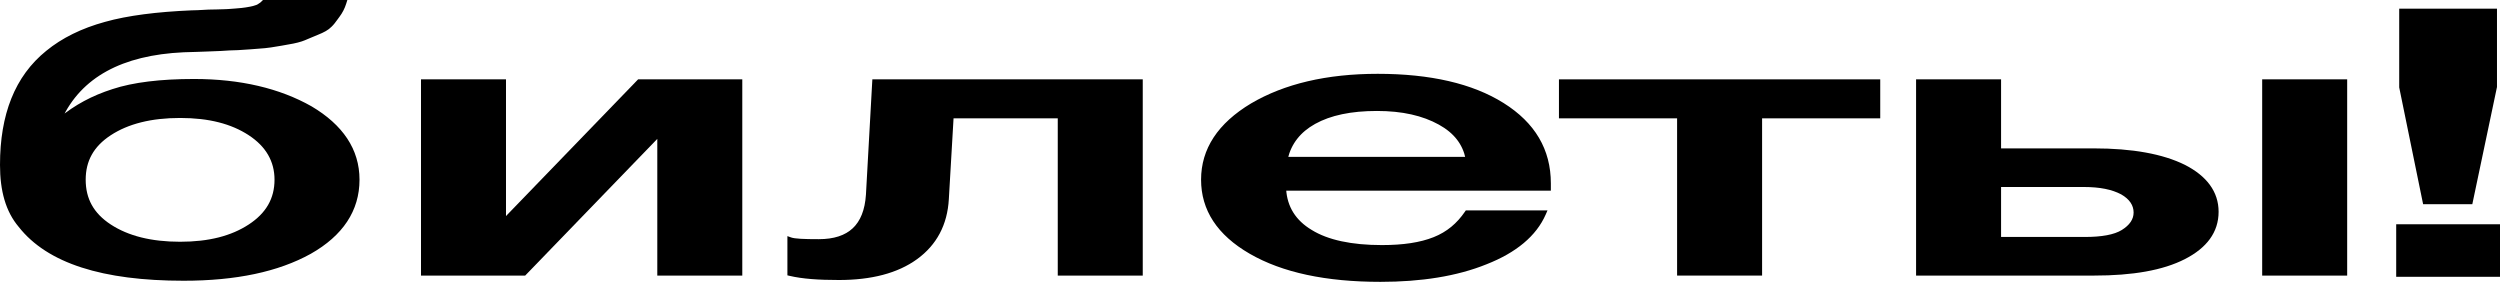 <?xml version="1.0" encoding="UTF-8"?> <svg xmlns="http://www.w3.org/2000/svg" width="867" height="98" viewBox="0 0 867 98" fill="none"><path d="M785.524 28.02H785.024V28.52V94.569V95.069H785.524H813H813.5V94.569V28.52V28.02H813H785.524ZM664.996 94.569V95.069H665.496H726.233C739.522 95.069 749.979 93.274 757.553 89.381C764.892 85.614 768.911 80.35 768.911 73.448C768.911 66.673 764.889 61.41 757.553 57.644L757.547 57.641C749.978 53.88 739.527 51.956 725.992 51.956H693.472V28.52V28.02H692.972H665.496H664.996V28.52V94.569ZM722.618 64.349C728.351 64.349 732.597 65.237 735.873 66.975C738.896 68.705 740.435 70.993 740.435 73.704C740.435 76.285 738.9 78.452 736.092 80.192C733.325 81.906 728.866 82.677 723.1 82.677H693.472V64.349H722.618Z" fill="black" stroke="black"></path><path d="M651.067 40.541H651.567V40.041V28.52V28.02H651.067H541.644H541.144V28.52V40.041V40.541H541.644H582.117V94.569V95.069H582.617H610.094H610.594V94.569V40.541H651.067Z" fill="black" stroke="black"></path><path d="M535.608 74.161L535.914 73.461H535.15H508.879H508.615L508.466 73.678C505.625 77.828 502.085 80.832 497.366 82.712C492.626 84.6 486.67 85.493 479.233 85.493C468.671 85.493 460.343 83.706 454.672 80.192L454.672 80.192L454.664 80.187C448.937 76.78 445.908 71.862 445.533 65.629H536.837H537.337V65.129V63.593C537.337 52.008 531.928 42.897 521.196 36.161C510.483 29.437 495.918 26.101 477.787 26.101C460.13 26.101 445.575 29.569 434.151 36.282L434.151 36.282L434.147 36.284C422.713 43.131 417.032 51.85 417.032 62.313C417.032 72.644 422.469 81.111 433.672 87.578C444.862 94.037 459.903 97.245 478.751 97.245C492.771 97.245 505.13 95.32 515.33 91.193C525.525 87.197 532.404 81.492 535.608 74.161ZM499.237 42.782C504.695 45.801 507.706 49.837 508.756 54.901H446.115C447.393 49.582 450.627 45.424 455.856 42.526C461.3 39.509 468.438 37.981 477.546 37.981C486.403 37.981 493.545 39.633 499.237 42.782Z" fill="black" stroke="black"></path><path d="M395.306 95.069H395.806V94.569V28.52V28.02H395.306H303.478H303.005L302.978 28.493L300.81 67.528C300.809 67.529 300.809 67.529 300.809 67.53C300.453 72.956 298.854 76.912 296.085 79.516C293.316 82.121 289.299 83.445 283.955 83.445C281.426 83.445 279.329 83.412 277.687 83.317C276.029 83.221 274.889 83.063 274.24 82.833L273.573 82.597V83.305V94.697V95.092L273.958 95.183C278.354 96.221 283.944 96.605 290.945 96.605C302.094 96.605 311.129 94.288 317.751 89.469C324.386 84.64 328.071 77.843 328.561 68.996L330.22 40.541H367.33V94.569V95.069H367.83H395.306Z" fill="black" stroke="black"></path><path d="M181.71 95.069H181.922L182.07 94.916L228.439 46.941H228.45V94.569V95.069H228.95H256.426H256.926V94.569V28.52V28.02H256.426H221.719H221.507L221.36 28.173L174.99 76.148H174.98V28.52V28.02H174.48H147.003H146.503V28.52V94.569V95.069H147.003H181.71Z" fill="black" stroke="black"></path><path d="M107.532 87.581L107.536 87.579C118.499 81.369 124.179 72.902 124.179 62.312C124.179 51.975 118.496 43.64 107.785 37.306L107.785 37.306L107.777 37.301C96.84 31.105 83.253 27.892 67.28 27.892C55.687 27.892 46.228 29.045 39.168 31.372C32.109 33.622 26.18 36.843 20.95 41.154C27.786 26.426 42.111 18.627 63.677 17.628C64.625 17.628 66.083 17.573 68.038 17.5C69.093 17.461 70.293 17.416 71.635 17.372C75.471 17.244 78.128 17.117 79.594 16.988C81.064 16.987 83.483 16.857 86.841 16.603L86.844 16.602C87.666 16.535 88.444 16.477 89.169 16.422C91.18 16.27 92.794 16.148 93.88 15.956C94.37 15.87 94.929 15.781 95.561 15.681C96.744 15.493 98.183 15.265 99.905 14.932C102.33 14.546 104.3 14.026 105.557 13.492C105.844 13.37 106.144 13.242 106.459 13.106C107.476 12.669 108.66 12.161 110.126 11.576C112.059 10.806 113.589 10.009 114.632 8.907C115.38 8.208 116.001 7.35 116.653 6.448C116.873 6.144 117.096 5.835 117.33 5.525C118.328 4.199 119.078 2.74 119.577 1.15L119.78 0.5H119.099H91.623H91.407L91.259 0.657C90.805 1.14 90.365 1.486 89.943 1.71L89.902 1.732L89.866 1.761C89.474 2.073 88.846 2.308 87.88 2.565C87.169 2.753 86.467 2.869 85.841 2.971C85.642 3.004 85.451 3.036 85.27 3.068C84.573 3.191 83.39 3.317 81.704 3.445C81.41 3.468 81.125 3.49 80.849 3.511C79.526 3.614 78.421 3.7 77.644 3.7C77.26 3.7 76.729 3.72 76.091 3.743C75.909 3.75 75.717 3.757 75.518 3.764C74.616 3.796 73.538 3.828 72.342 3.828H72.329L72.315 3.829C71.807 3.856 71.322 3.883 70.859 3.908C69.113 4.005 67.686 4.084 66.557 4.084H66.547L66.536 4.084C54.469 4.597 44.303 5.88 36.537 8.07C28.53 10.261 21.716 13.617 16.351 18.02C5.595 26.719 0.5 39.812 0.5 57.192C0.5 66.088 2.441 73.131 6.879 78.372C16.671 90.846 35.677 96.86 63.665 96.86C81.793 96.86 96.346 93.78 107.532 87.581ZM86.529 46.474C92.672 50.489 95.703 55.844 95.703 62.312C95.703 69.035 92.672 74.263 86.529 78.278C80.366 82.306 72.516 84.34 62.46 84.34C52.401 84.34 44.311 82.305 38.15 78.278C32.018 74.27 29.217 69.048 29.217 62.312C29.217 55.706 32.016 50.483 38.15 46.474C44.311 42.447 52.401 40.412 62.46 40.412C72.516 40.412 80.366 42.446 86.529 46.474Z" fill="black" stroke="black"></path><path d="M865.454 4V3.5H864.954H833.046H832.546V4V30.201V30.252L832.556 30.301L840.664 69.922L840.746 70.322H841.154H856.585H856.99L857.074 69.925L865.443 30.176L865.454 30.125V30.073V4ZM866.5 78.768V78.268H866H832H831.5V78.768V95V95.5H832H866H866.5V95V78.768Z" fill="black" stroke="black"></path></svg> 